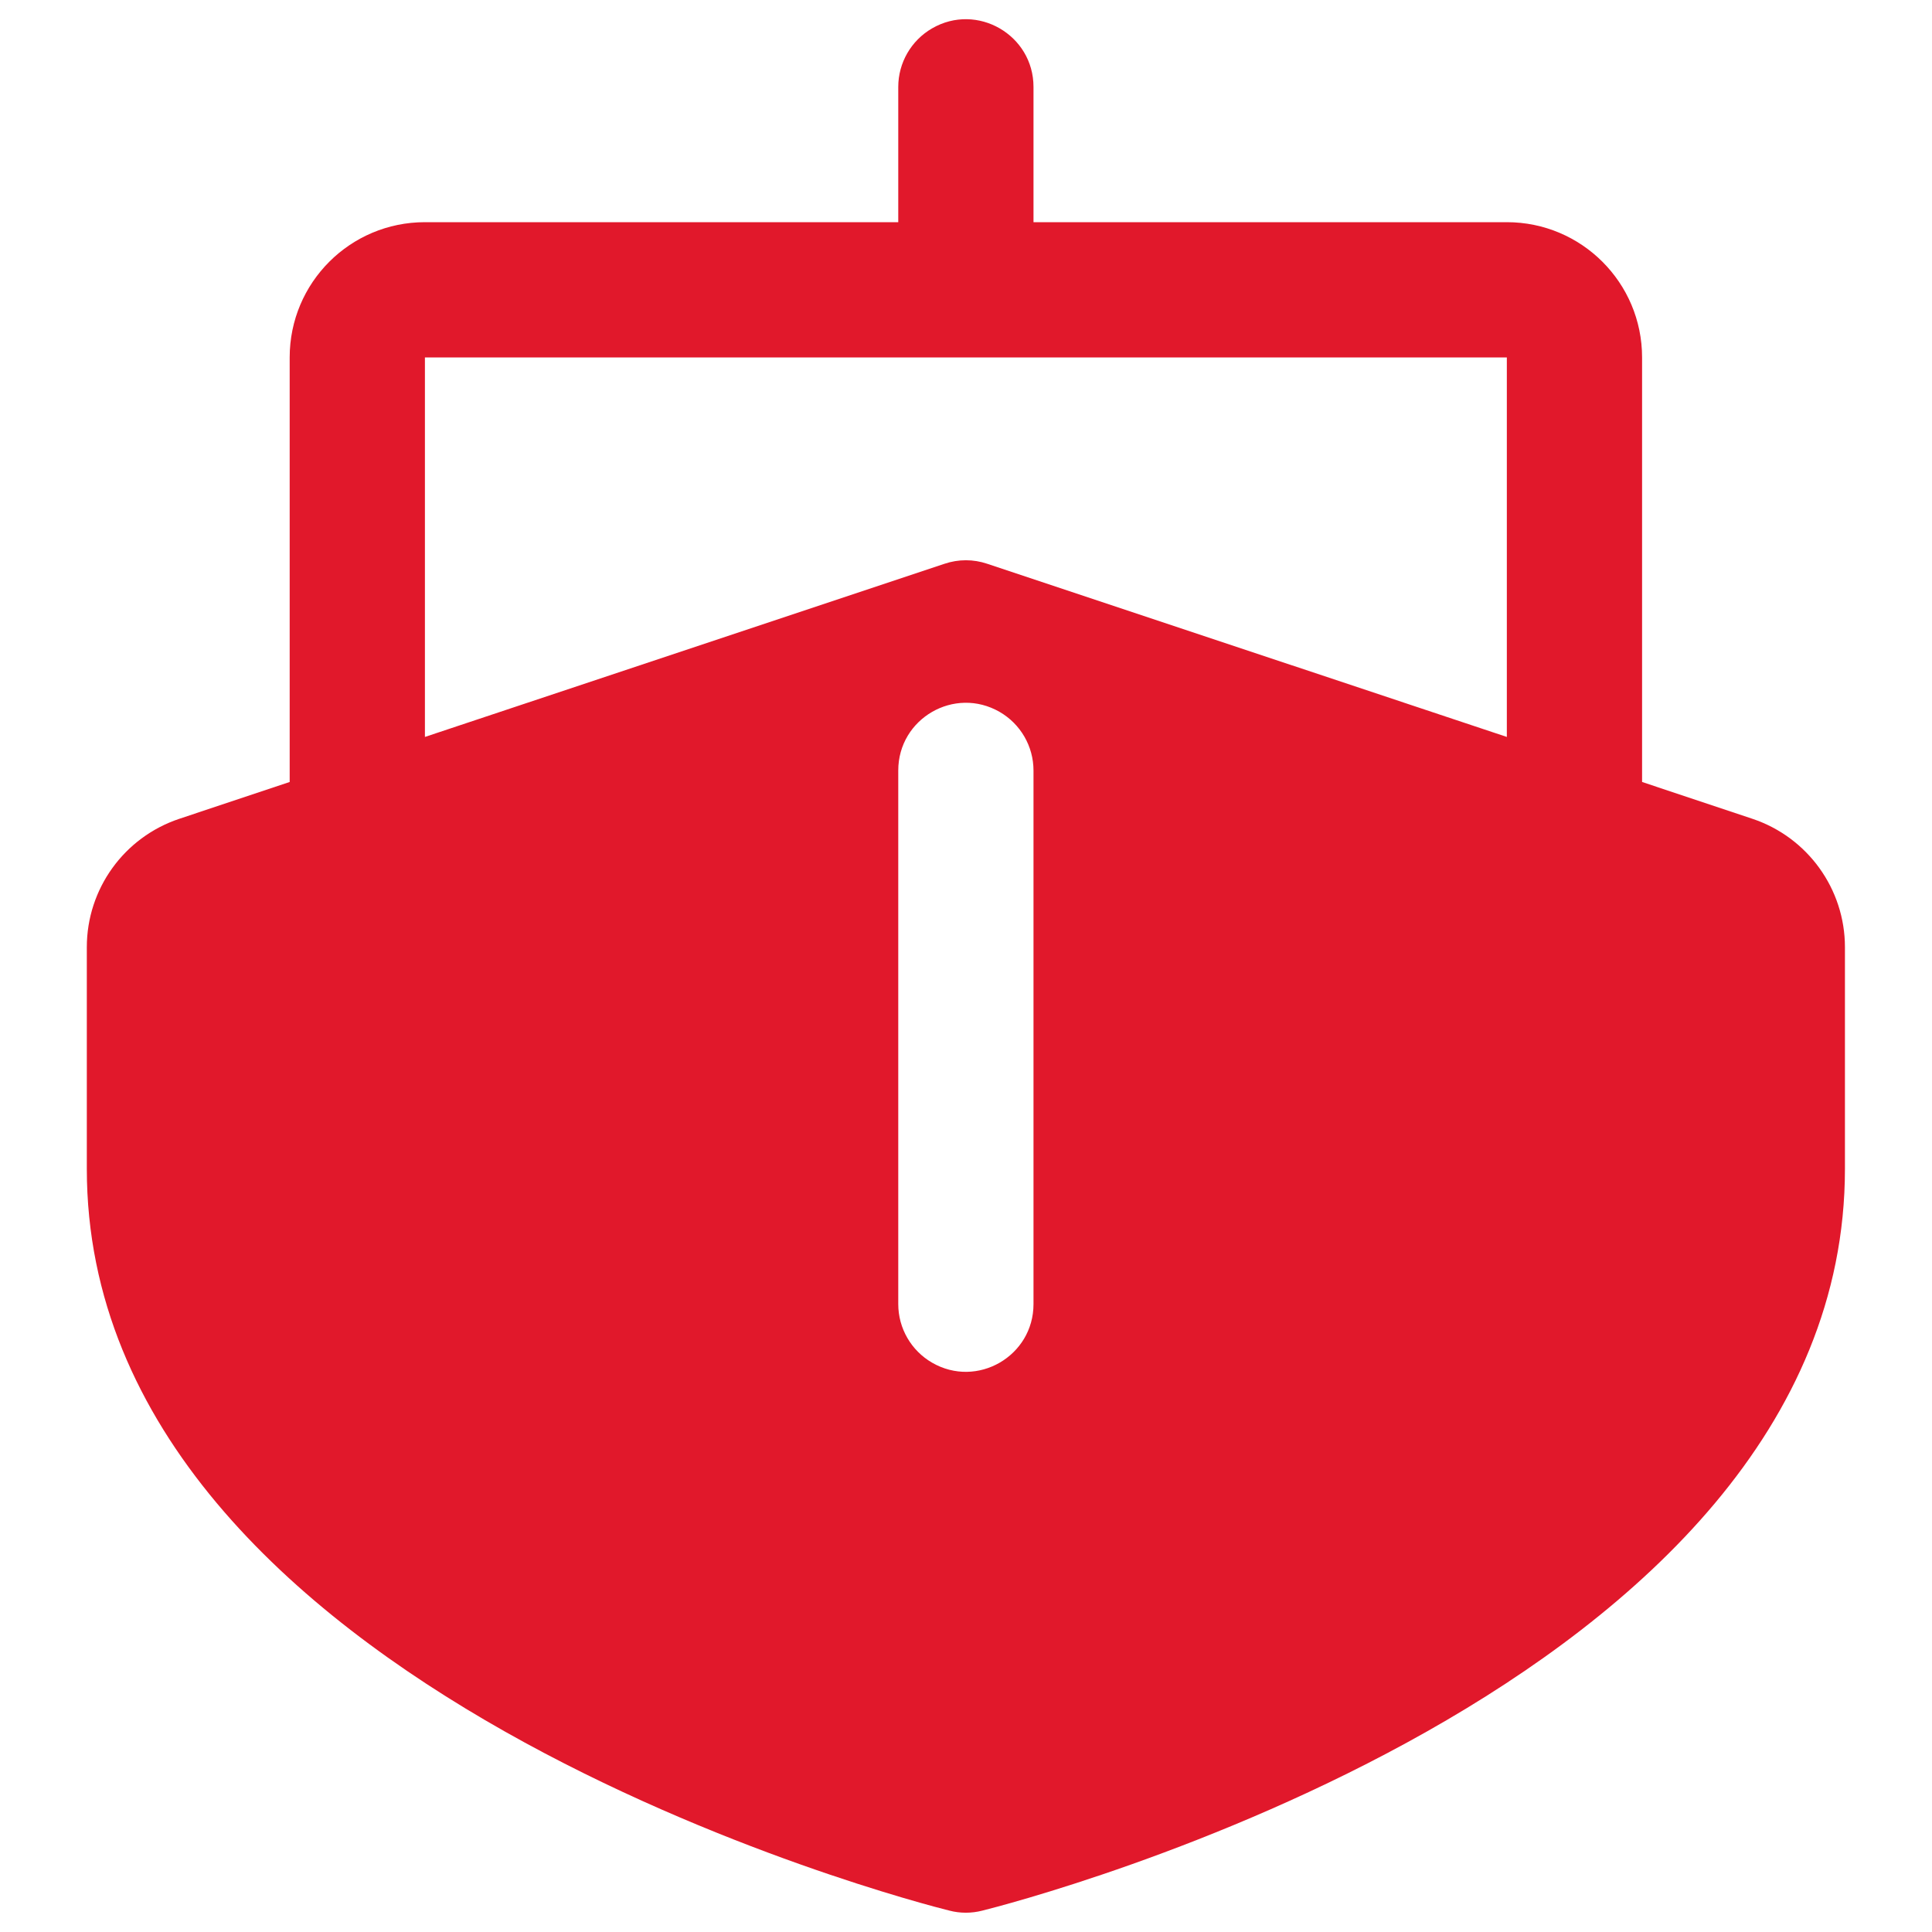 <svg width="16" height="16" viewBox="0 0 16 16" fill="none" xmlns="http://www.w3.org/2000/svg">
<g clip-path="url(#clip0_6381_16936)">
<path d="M14.513 6.781L13.599 6.476V2.96C13.599 2.341 13.097 1.84 12.479 1.84H8.559V0.72C8.559 0.289 8.092 0.019 7.719 0.235C7.546 0.335 7.439 0.52 7.439 0.72V1.84H3.519C2.9 1.84 2.399 2.341 2.399 2.96V6.476L1.485 6.781C1.027 6.934 0.719 7.362 0.719 7.844V9.68C0.719 13.988 7.571 15.751 7.863 15.823C7.952 15.846 8.045 15.846 8.135 15.823C8.426 15.751 15.279 13.988 15.279 9.68V7.844C15.279 7.362 14.97 6.934 14.513 6.781ZM8.559 10.8C8.559 11.231 8.092 11.501 7.719 11.285C7.546 11.185 7.439 11 7.439 10.8V6.381C7.439 5.95 7.905 5.68 8.279 5.896C8.452 5.996 8.559 6.181 8.559 6.381V10.8ZM12.479 6.103L8.176 4.669C8.061 4.63 7.937 4.63 7.822 4.669L3.519 6.103V2.96H12.479V6.103Z" fill="#E1182B"/>
</g>
<defs>
<clipPath id="clip0_6381_16936">
<rect width="16" height="16" fill="white"/>
</clipPath>
</defs>
</svg>
